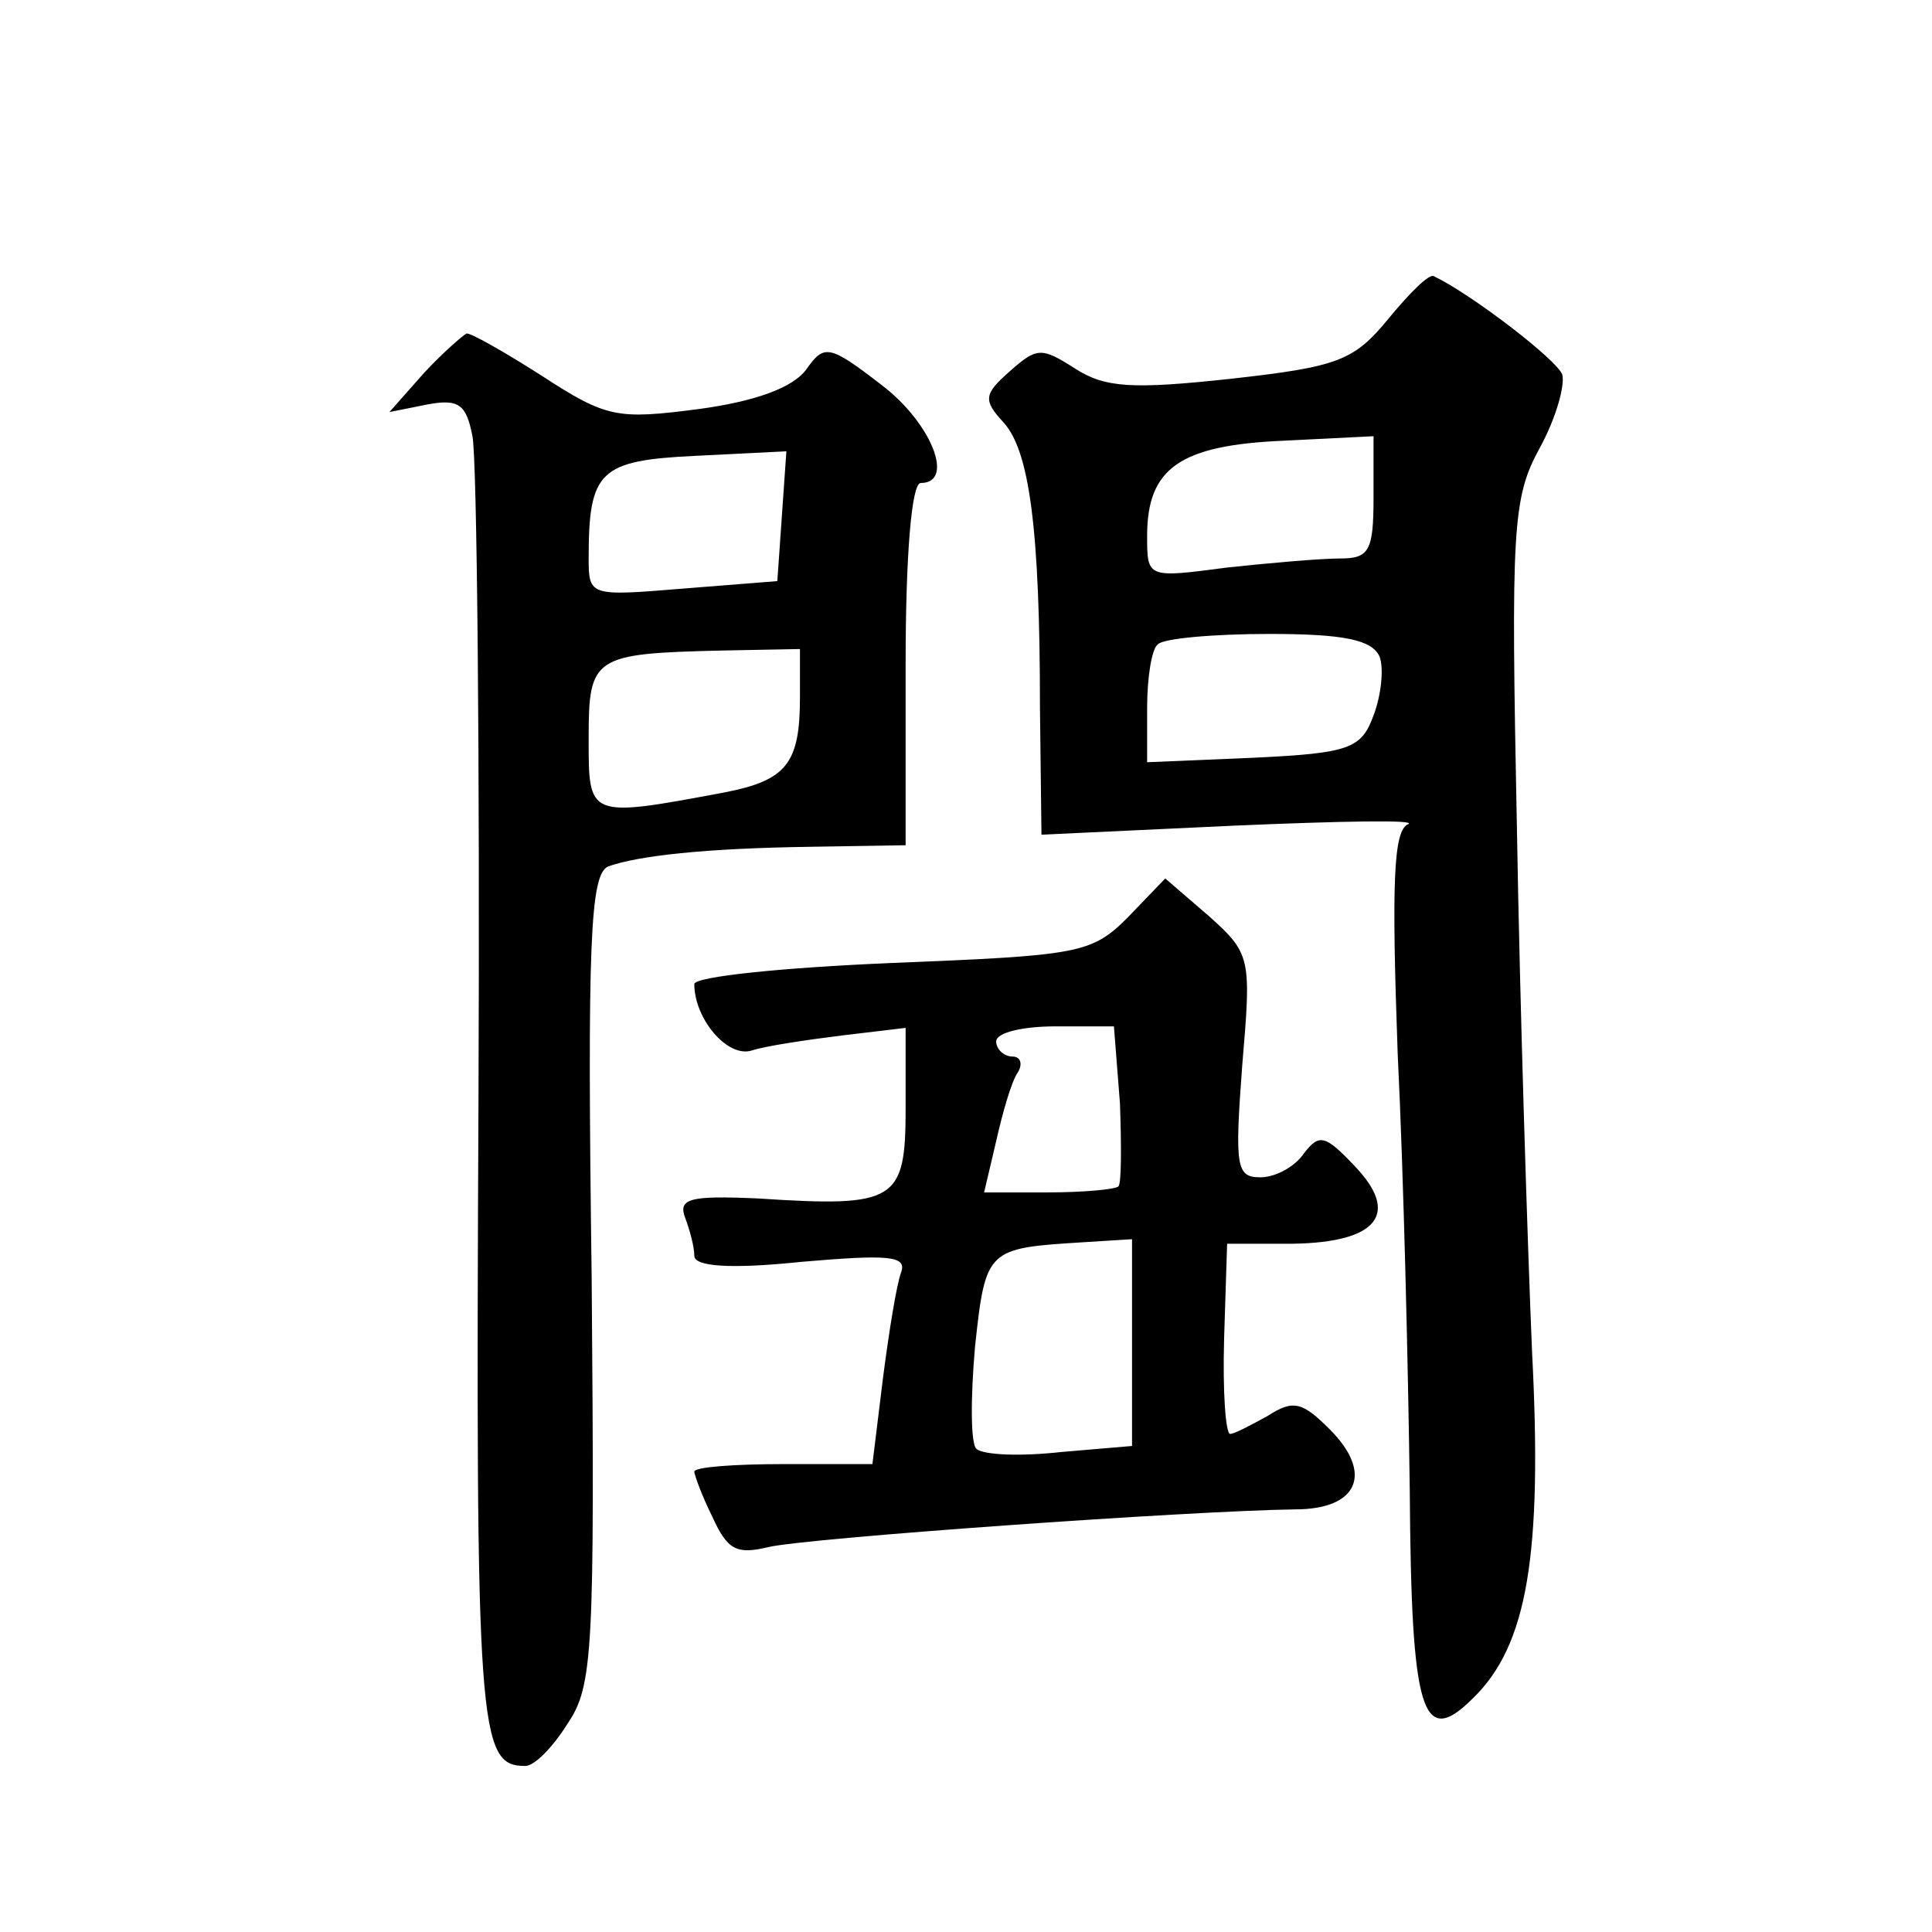 <?xml version="1.0" standalone="no"?>
<!DOCTYPE svg PUBLIC "-//W3C//DTD SVG 20010904//EN"
 "http://www.w3.org/TR/2001/REC-SVG-20010904/DTD/svg10.dtd">
<svg version="1.0" xmlns="http://www.w3.org/2000/svg"
 width="128pt" height="128pt" viewBox="0 0 128 128"
 preserveAspectRatio="xMidYMid meet">
<g transform="translate(0,128) scale(0.1,-0.1)"
fill="#0" stroke="none">
<path d="M920 1069 c-23 -28 -33 -32 -105 -40 -65 -7 -83 -6 -103 7 -22 14 -25
14 -43 -2 -17 -15 -18 -19 -4 -34 17 -19 24 -70 24 -189 l1 -84 128 6 c70 3 121
4 115 1 -10 -4 -11 -40 -7 -152 4 -81 7 -211 8 -289 1 -148 8 -172 42 -138 36 35
46 95 39 230 -3 72 -8 227 -10 346 -4 199 -3 219 15 252 11 20 17 42 15 49 -4 10
-60 53 -85 65 -3 2 -16 -11 -30 -28z m-10 -119 c0 -35 -3 -40 -22 -40 -13 0 -47
-3 -75 -6 -53 -7 -53 -7 -53 21 0 45 22 60 90 63 l60 3 0 -41z m4 -105 c3 -8 1
-26 -4 -39 -8 -22 -16 -25 -79 -28 l-71 -3 0 36 c0 20 3 39 7 42 3 4 37 7 74 7
50 0 68 -4 73 -15z M281 1033 l-23 -26 25 5 c21 4 26 0 30 -21 3 -14 5 -213 4 -442
-2 -417 0 -439 31 -439 6 0 18 12 28 28 17 25 18 48 16 295 -3 223 -1 268 11 273
20 7 63 12 135 13 l62 1 0 120 c0 73 4 120 10 120 23 0 7 40 -26 65 -35 27 -38
27 -50 10 -9 -12 -34 -21 -71 -26 -54 -7 -61 -6 -104 22 -25 16 -48 29 -50 28 -2
-1 -15 -12 -28 -26z m237 -95 l-3 -43 -63 -5 c-61 -5 -62 -5 -62 20 0 58 7 65 71
68 l60 3 -3 -43z m12 -120 c0 -44 -9 -55 -50 -63 -91 -17 -90 -17 -90 36 0 54 3
56 88 58 l52 1 0 -32z M747 672 c-24 -24 -33 -25 -156 -30 -72 -3 -131 -9 -131
-14 0 -23 22 -49 38 -44 9 3 36 7 60 10 l42 5 0 -53 c0 -62 -6 -66 -98 -60 -45
2 -53 0 -48 -13 3 -8 6 -19 6 -25 0 -7 23 -9 71 -4 58 5 70 4 66 -7 -3 -8 -8 -39
-12 -70 l-7 -57 -59 0 c-33 0 -59 -2 -59 -5 0 -2 5 -16 12 -30 10 -22 16 -25 37
-20 25 6 278 24 349 25 42 0 52 24 23 53 -18 18 -24 20 -41 9 -11 -6 -22 -12 -25
-12 -3 0 -5 28 -4 63 l2 63 44 0 c56 1 71 20 40 52 -19 20 -23 21 -33 8 -6 -9 -19
-16 -29 -16 -16 0 -17 7 -12 74 6 71 6 74 -22 99 l-29 25 -25 -26z m-5 -123 c1
-28 1 -53 -1 -55 -2 -2 -23 -4 -47 -4 l-42 0 8 34 c4 18 10 39 14 45 4 6 2 11 -3
11 -6 0 -11 5 -11 10 0 6 18 10 39 10 l39 0 4 -51z m8 -159 l0 -68 -47 -4 c-27
-3 -51 -2 -56 2 -4 3 -4 34 -1 68 7 65 8 65 72 69 l32 2 0 -69z"/>
</g>
</svg>
